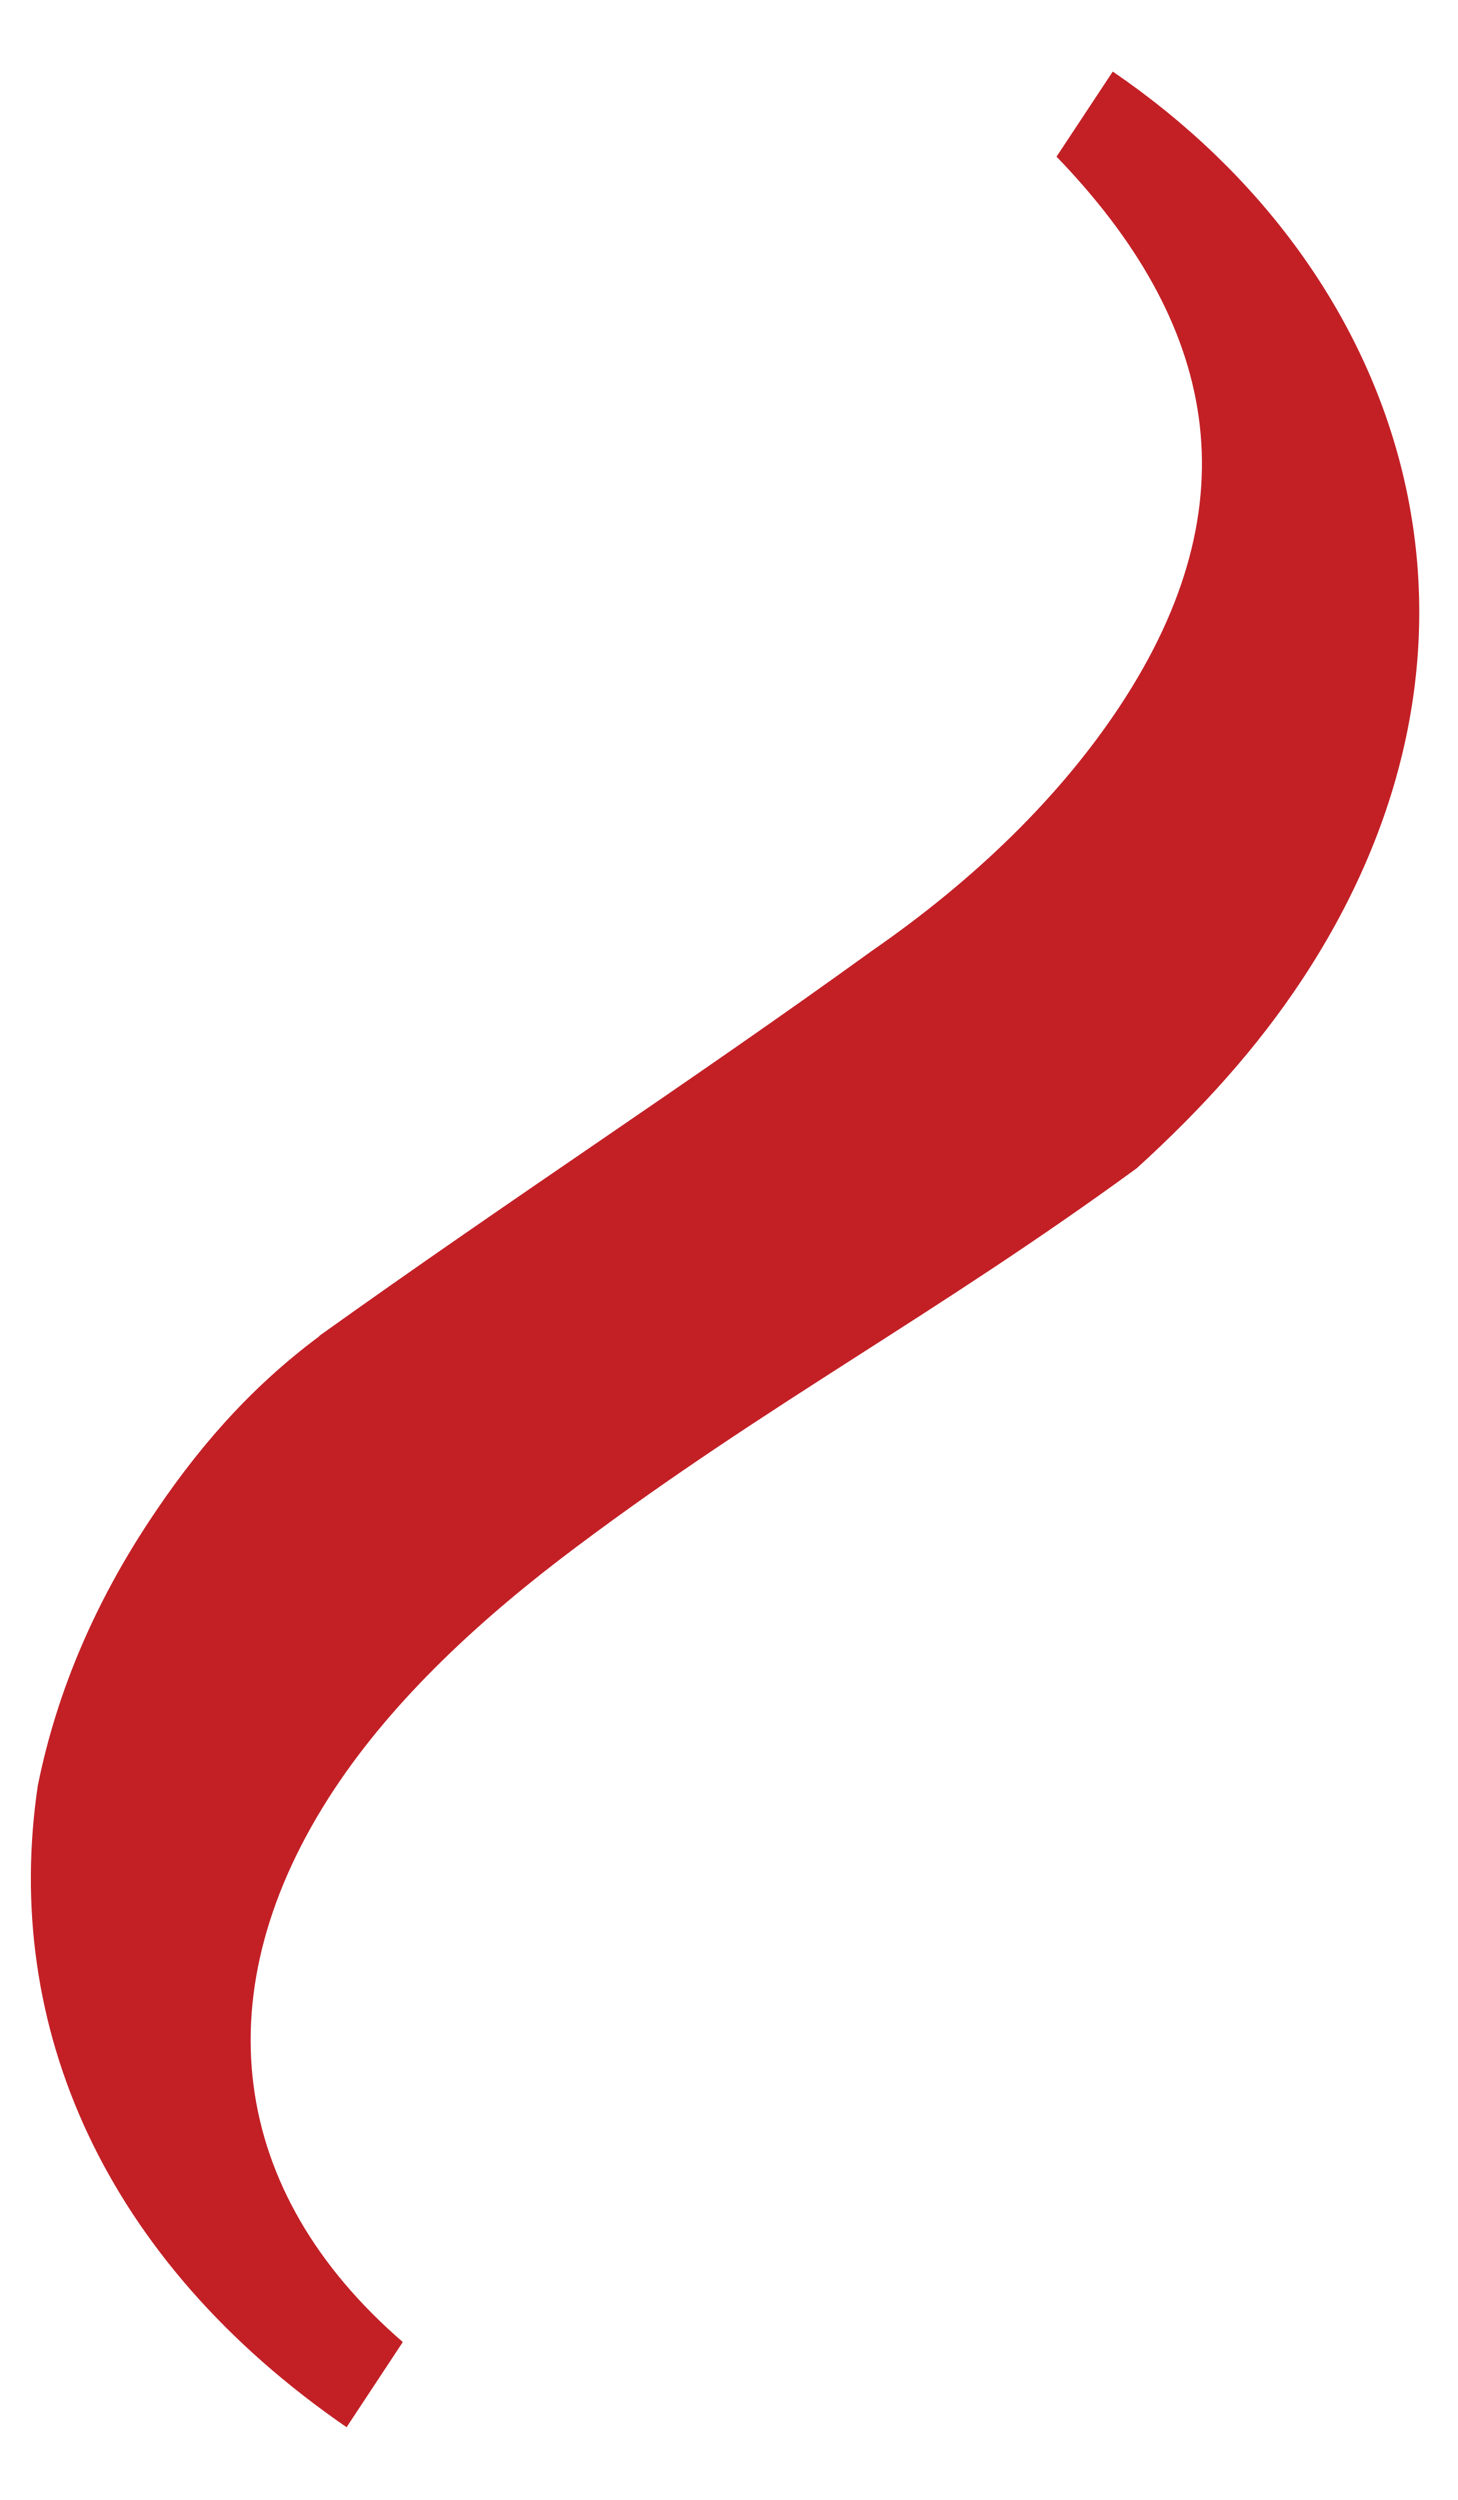 <svg width="14" height="24" viewBox="0 0 14 24" fill="none" xmlns="http://www.w3.org/2000/svg">
<path d="M3.062 12.828C4.969 11.464 6.588 10.418 8.376 9.126C9.362 8.443 10.178 7.65 10.754 6.778C12.047 4.819 11.68 3.094 10.145 1.504L10.685 0.687C13.53 2.628 14.661 6.138 12.502 9.407C12.071 10.06 11.54 10.648 10.915 11.216C8.972 12.635 7.378 13.47 5.543 14.845C4.626 15.53 3.785 16.307 3.209 17.179C1.932 19.113 2.2 21.044 3.868 22.485L3.328 23.303C1.007 21.704 0.019 19.459 0.363 17.143C0.551 16.21 0.93 15.365 1.433 14.603C1.864 13.95 2.37 13.346 3.07 12.826L3.062 12.828Z" fill="#C32026"/>
</svg>
